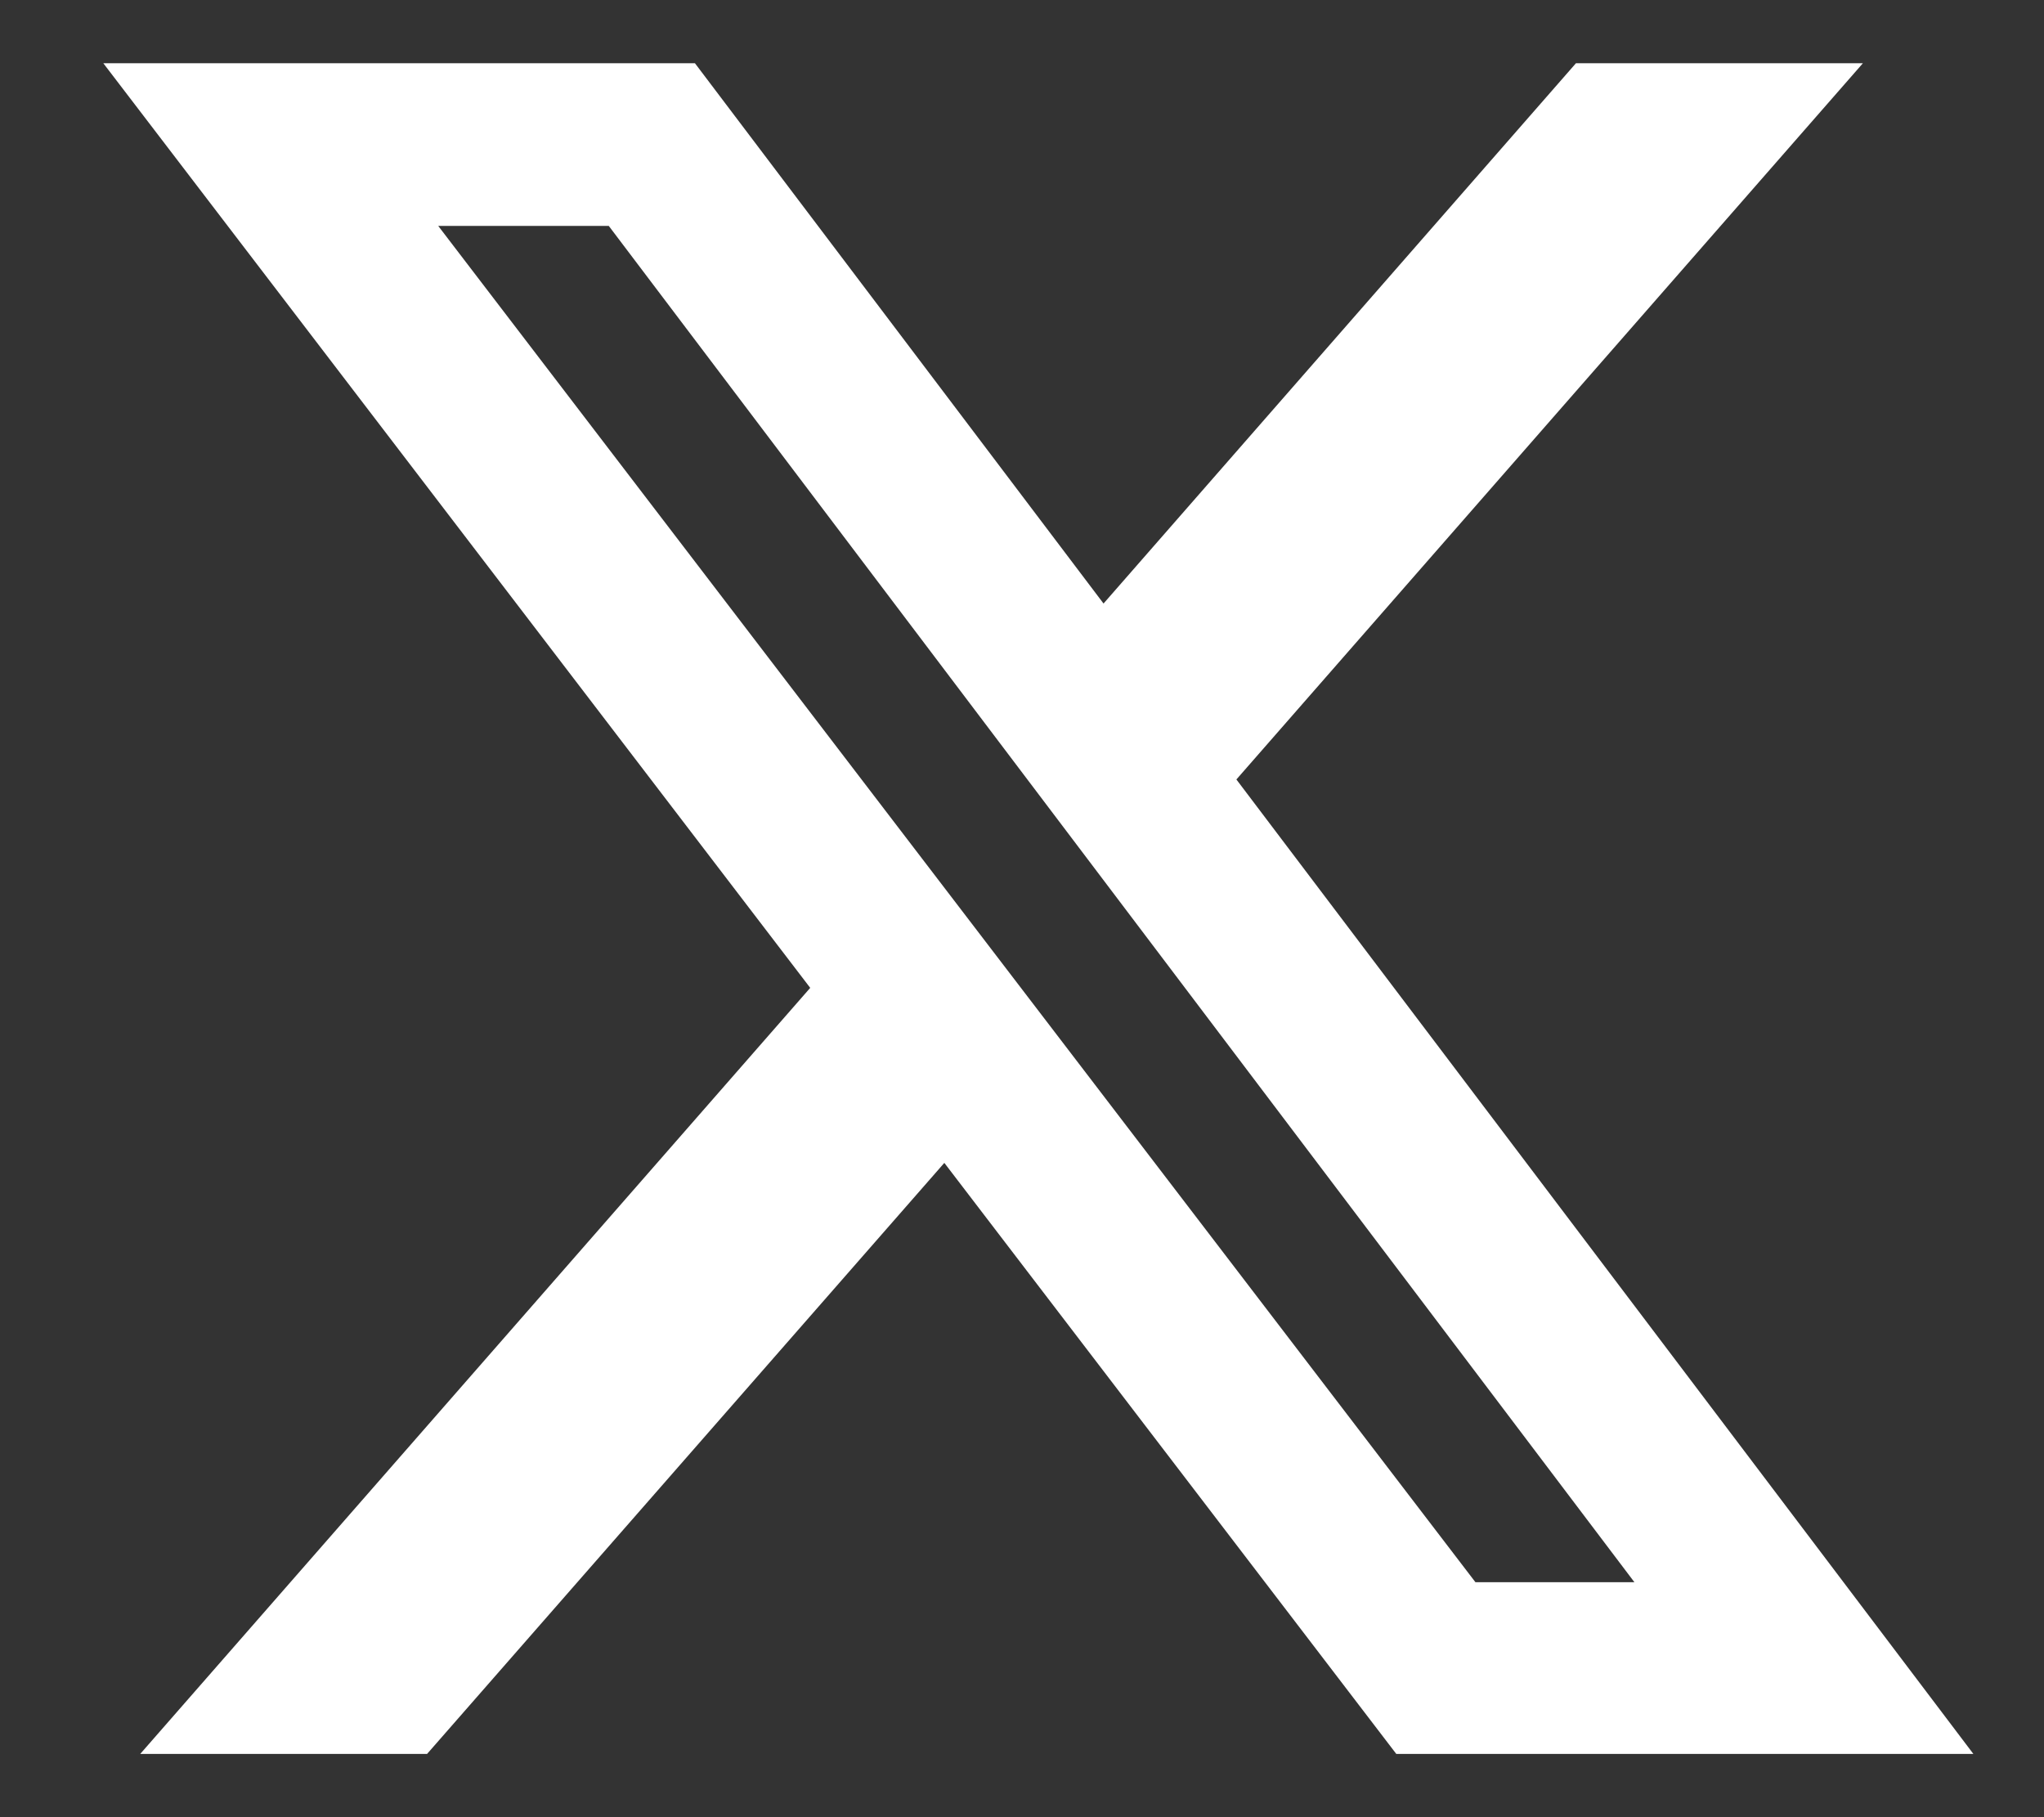 <svg xmlns="http://www.w3.org/2000/svg" width="18" height="16" viewBox="0 0 18 16" fill="none"><rect x="0" y="0" width="18" height="16" fill="#333333" stroke="none"/><path d="M13.88 0.557H16.405L10.888 6.863L17.378 15.443H12.296L8.316 10.239L3.761 15.443H1.235L7.135 8.698L0.91 0.557H6.12L9.718 5.314L13.878 0.557H13.88ZM12.993 13.931H14.393L5.361 1.989H3.859L12.993 13.931Z" fill="white"></path></svg>